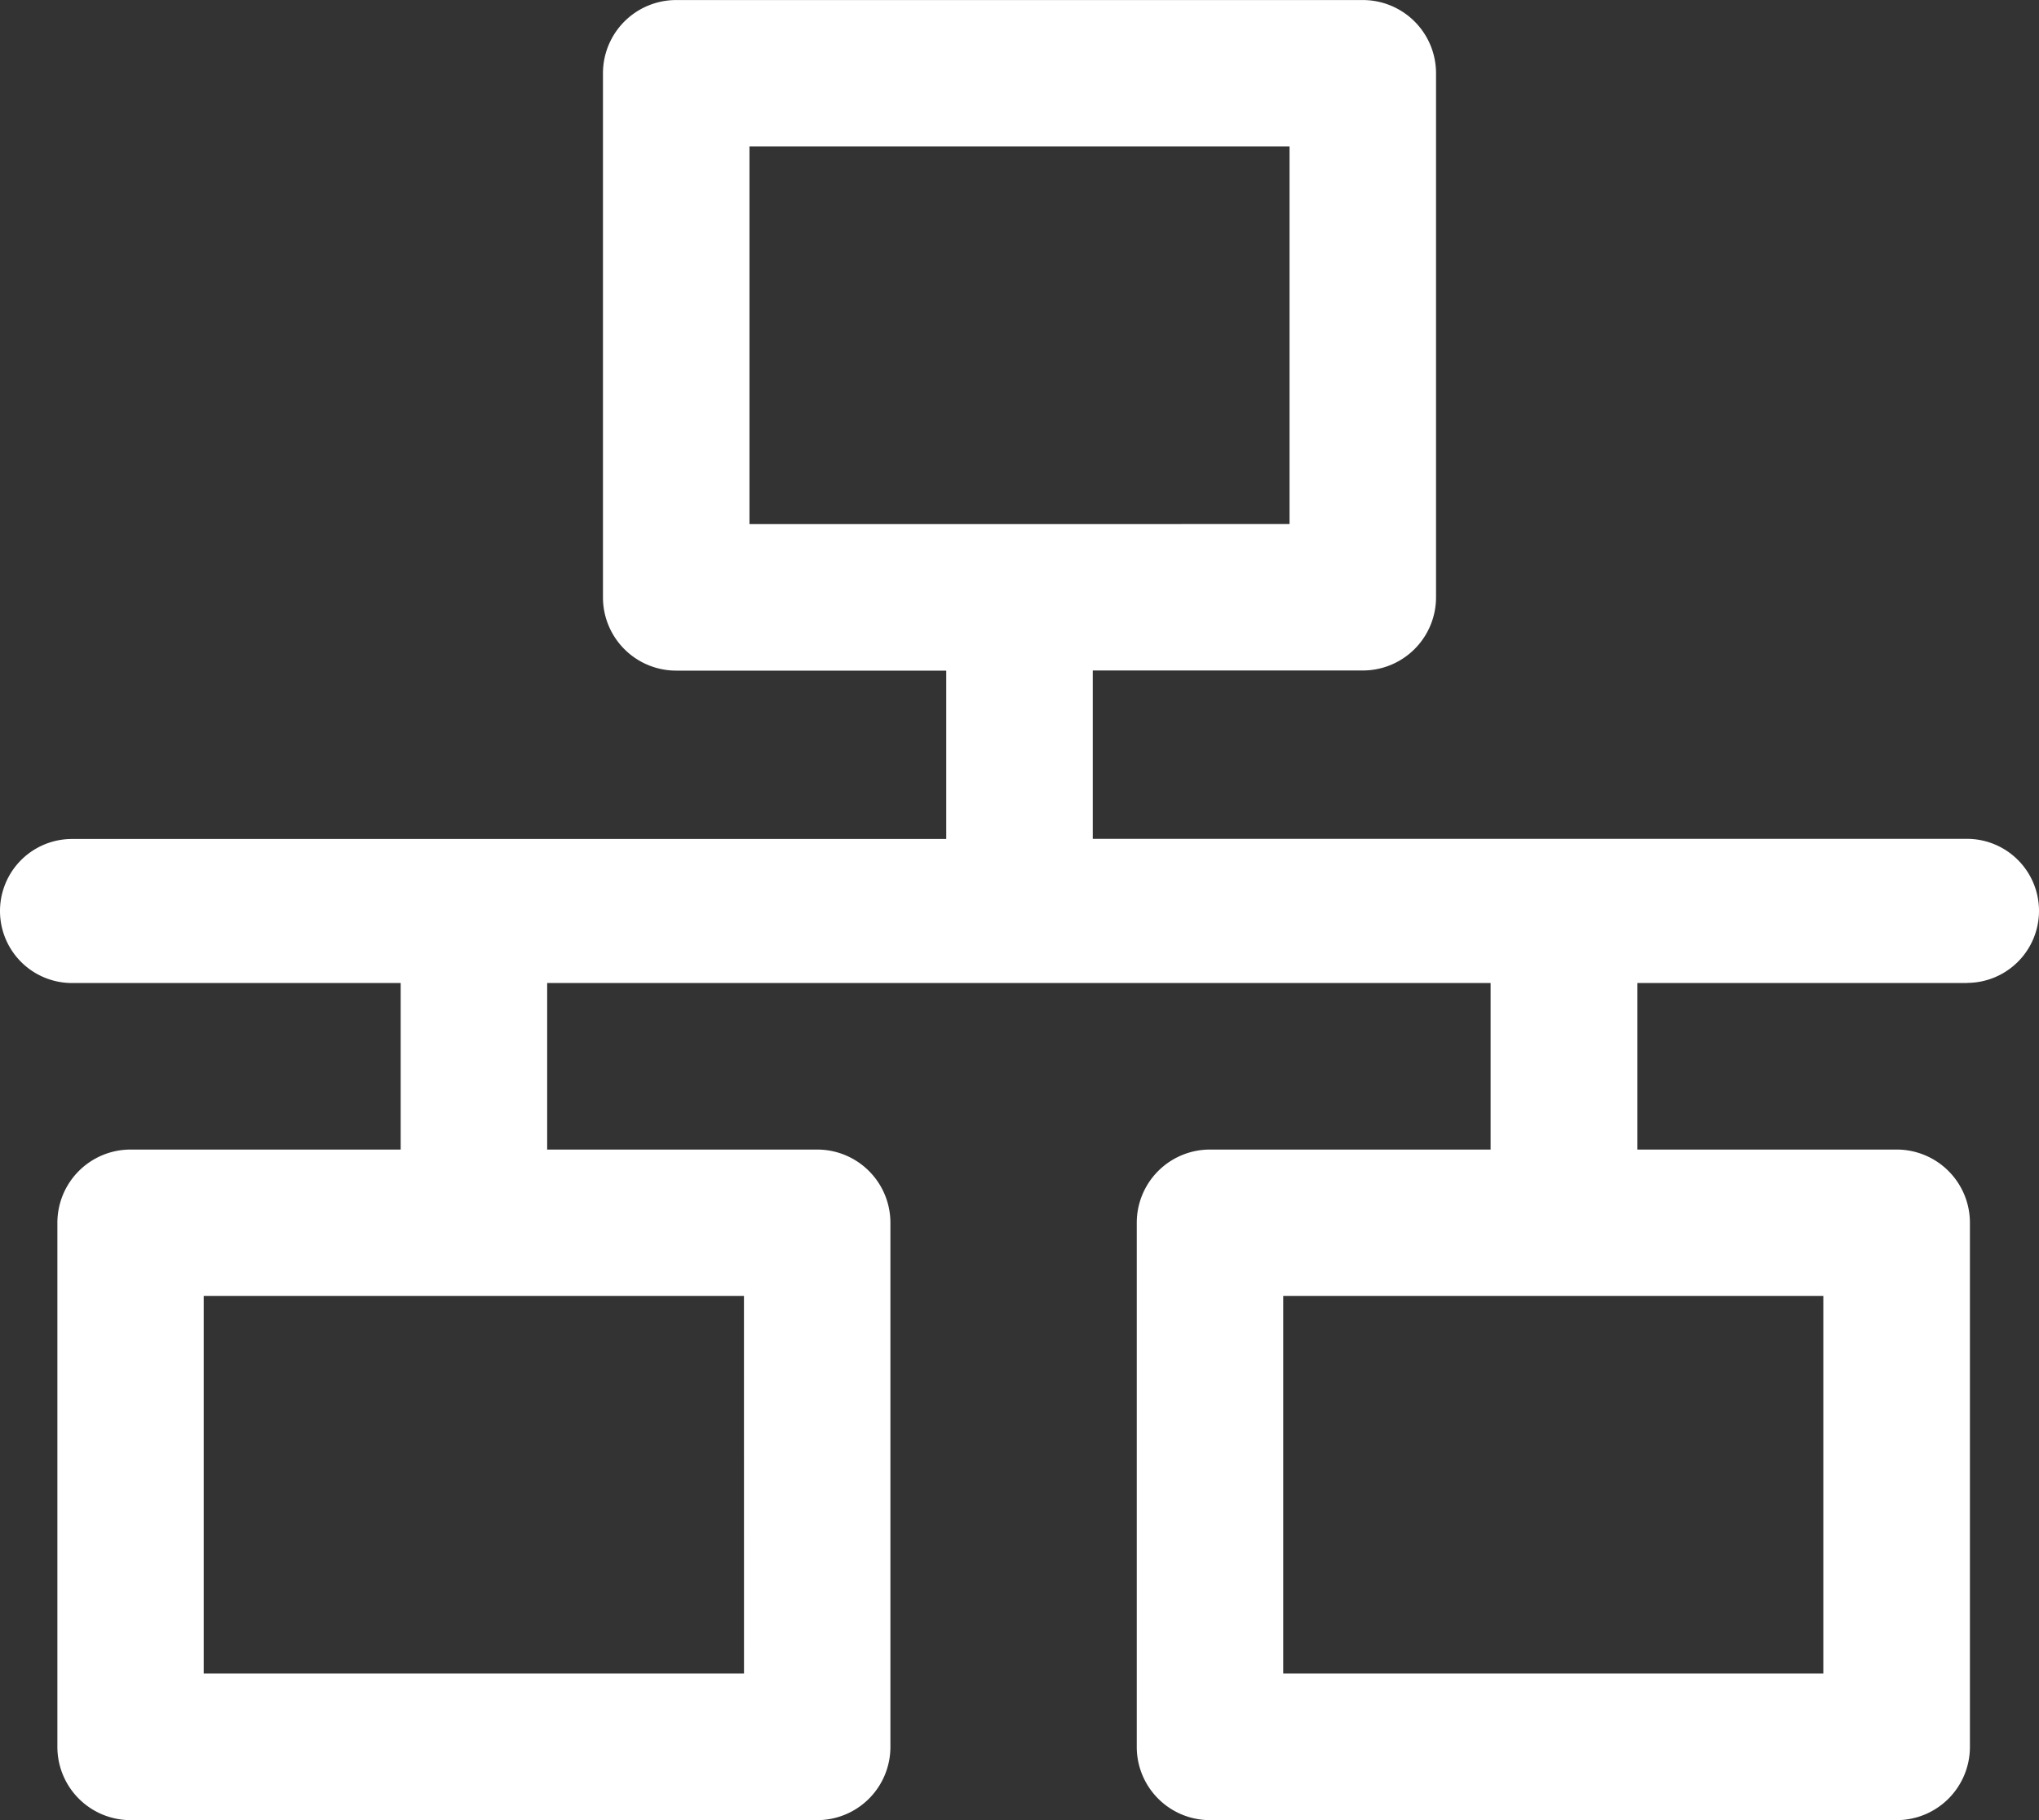 <svg xmlns="http://www.w3.org/2000/svg" width="44.803" height="40" viewBox="0 0 44.803 40">
  <rect x="0" y="0" width="44.803" height="40" fill="#333333" stroke="none"/>
  <path id="ico-yw04" d="M109.744,119.592a1.583,1.583,0,1,0,0-3.166H90.535v-3.7h5.934a1.609,1.609,0,0,0,1.609-1.609V99.6a1.609,1.609,0,0,0-1.609-1.609H81.383A1.609,1.609,0,0,0,79.773,99.6v11.52a1.609,1.609,0,0,0,1.609,1.609h5.934v3.7H68.107a1.583,1.583,0,1,0,0,3.166h7.221v3.66H69.394a1.609,1.609,0,0,0-1.609,1.609v11.52a1.609,1.609,0,0,0,1.609,1.609H84.48a1.609,1.609,0,0,0,1.609-1.609v-11.52a1.609,1.609,0,0,0-1.609-1.609H78.547v-3.66h20.73v3.66H93.111a1.609,1.609,0,0,0-1.609,1.609v11.52a1.609,1.609,0,0,0,1.609,1.609H108.2a1.609,1.609,0,0,0,1.609-1.609v-11.52a1.609,1.609,0,0,0-1.609-1.609h-5.7v-3.66h7.25ZM82.992,101.208H94.859v8.3H82.992Zm-.12,33.563H71v-8.3H82.871Zm23.716,0H94.72v-8.3h11.868Z" transform="translate(-66.524 -97.99)" fill="#fff"/>
</svg>
